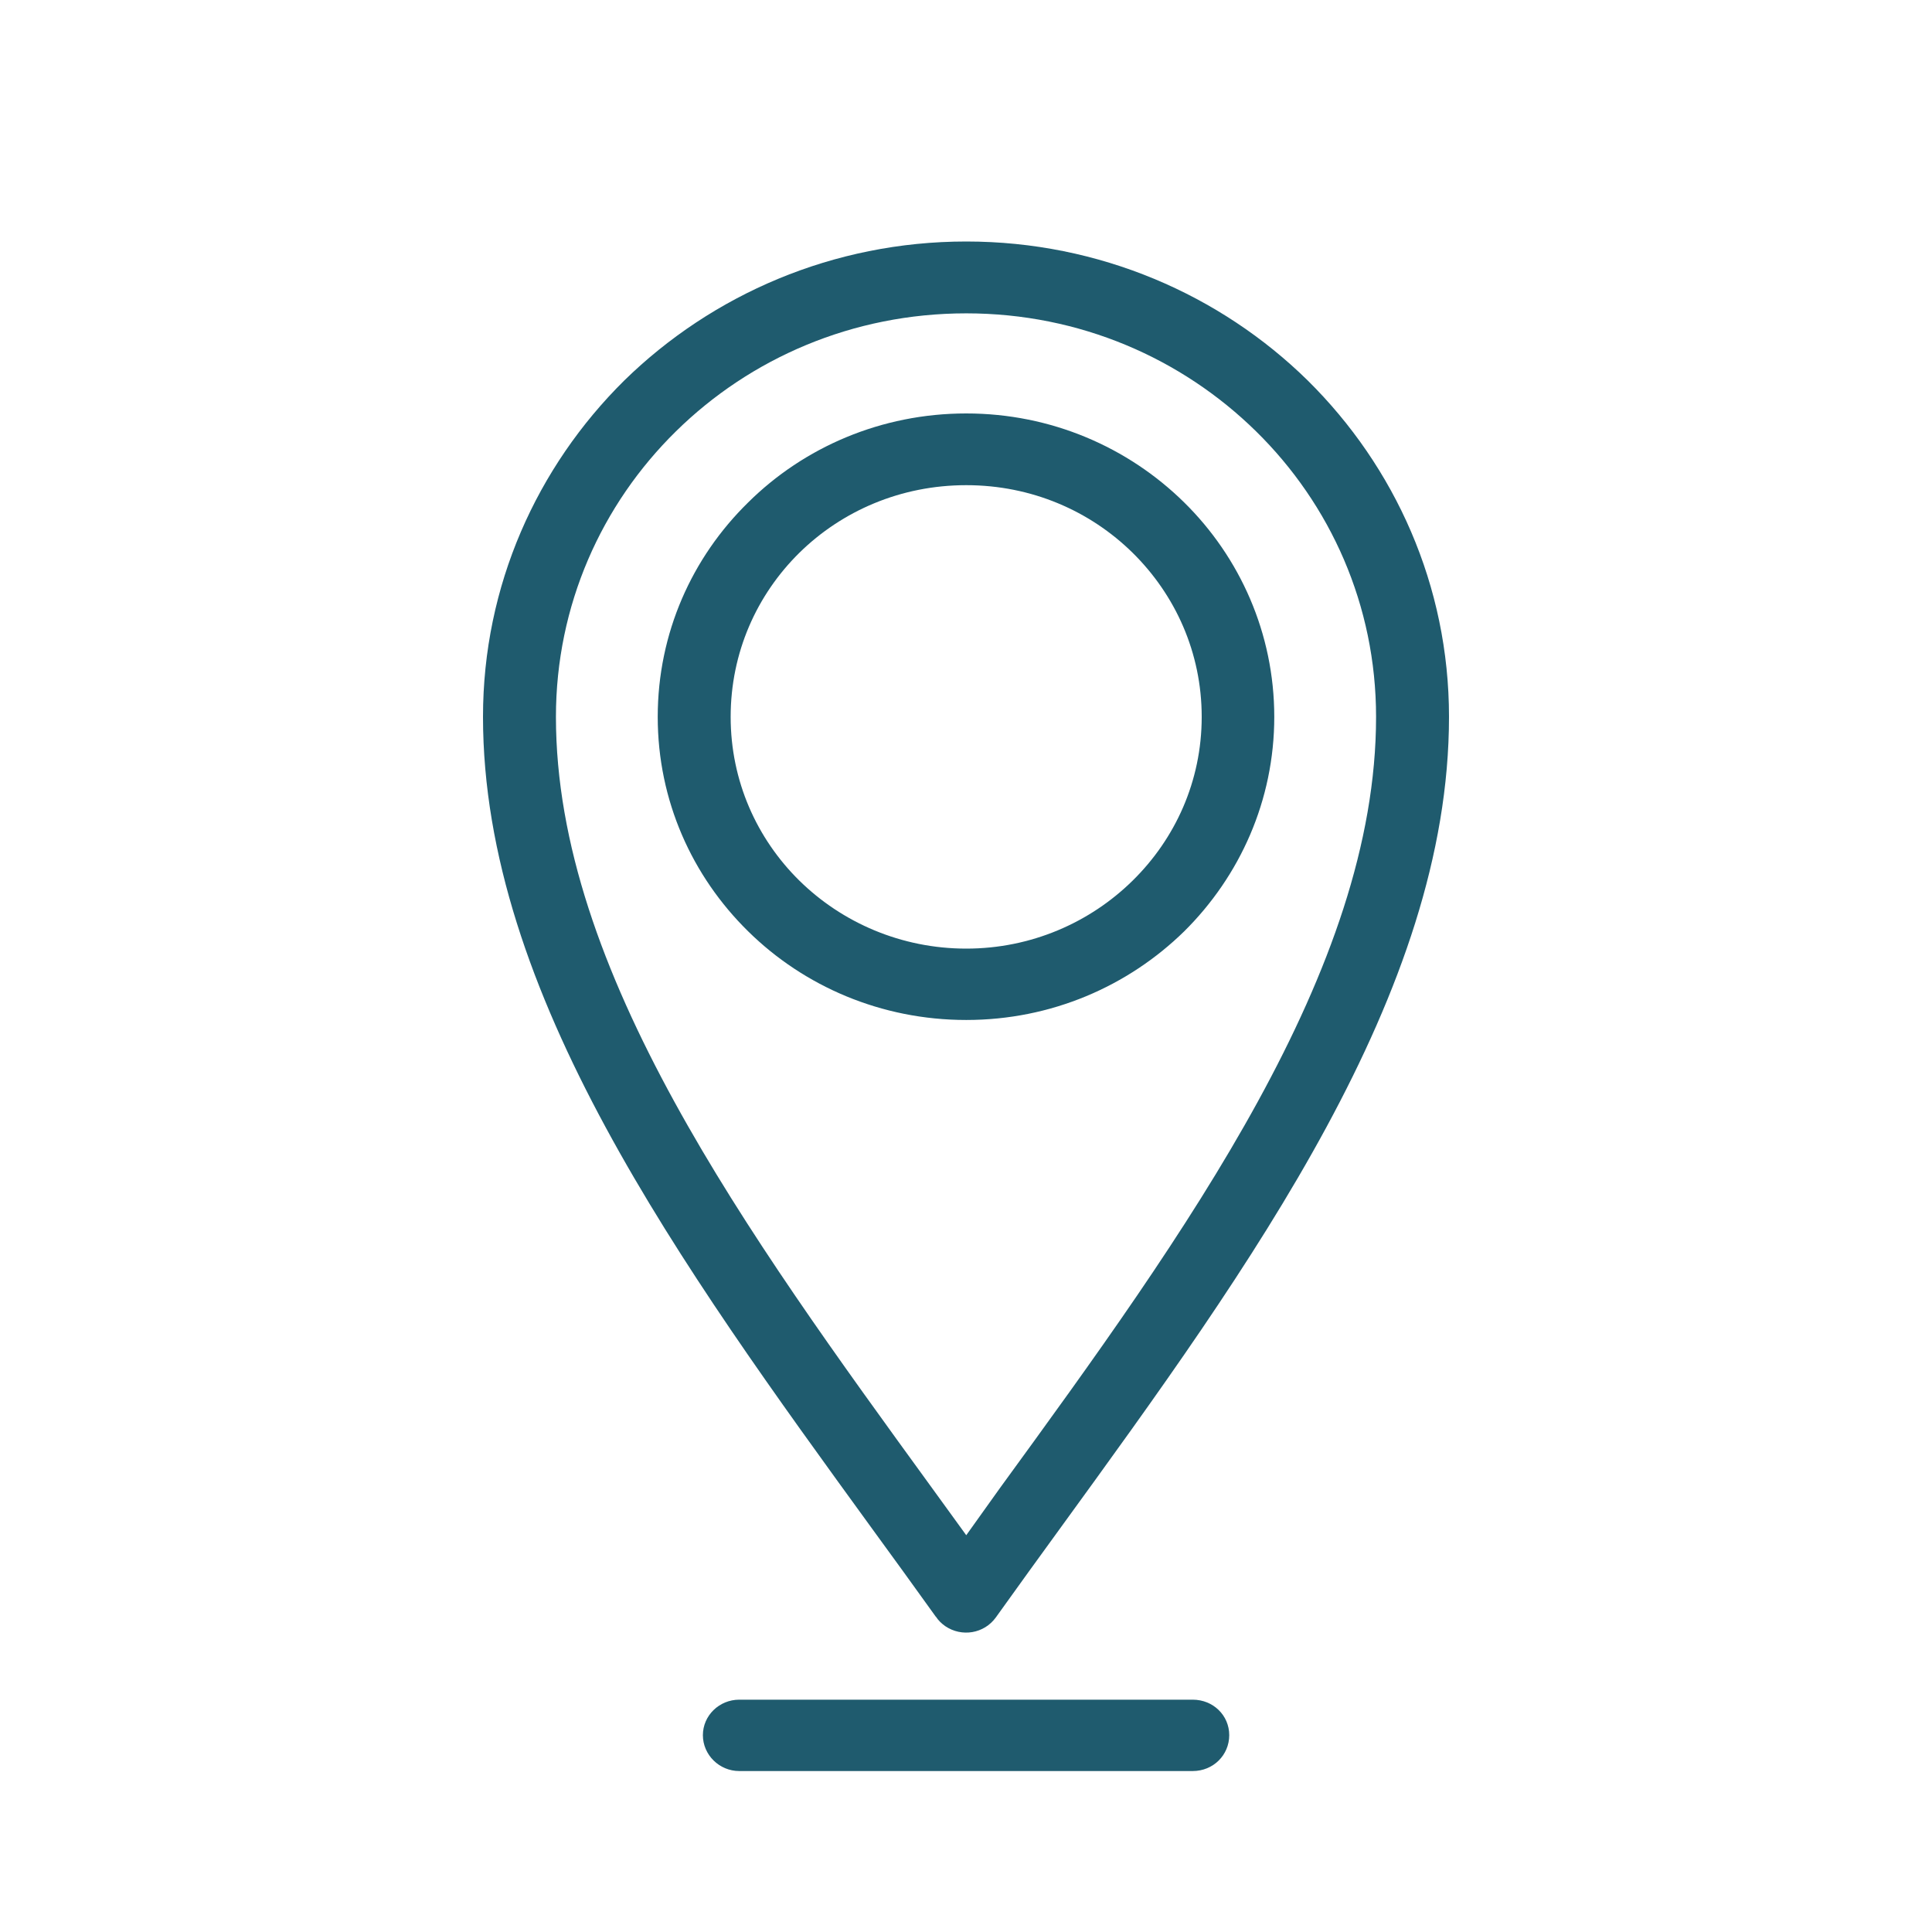 <svg width="16" height="16" viewBox="0 0 16 16" fill="none" xmlns="http://www.w3.org/2000/svg">
<path d="M7.751 13.389C7.771 13.42 7.797 13.445 7.828 13.467C7.965 13.56 8.15 13.529 8.247 13.395C8.446 13.117 8.608 12.893 8.771 12.669C10.368 10.47 12 8.223 12 5.936C12 4.849 11.553 3.866 10.83 3.151C10.106 2.44 9.103 2 8.002 2C6.9 2 5.897 2.44 5.17 3.151C4.447 3.866 4 4.849 4 5.936C4 8.223 5.632 10.47 7.229 12.669C7.392 12.893 7.554 13.115 7.75 13.389H7.751ZM5.598 3.572C6.213 2.967 7.061 2.595 8.002 2.595C8.942 2.595 9.787 2.968 10.402 3.572C11.018 4.177 11.396 5.012 11.396 5.937C11.396 8.035 9.824 10.204 8.28 12.325L8.002 12.714L7.72 12.325C6.179 10.204 4.604 8.036 4.604 5.937C4.604 5.013 4.982 4.177 5.598 3.572ZM9.807 7.713C10.268 7.256 10.553 6.629 10.553 5.937C10.553 5.245 10.268 4.615 9.807 4.161C9.343 3.704 8.705 3.424 8.002 3.424C7.298 3.424 6.657 3.704 6.196 4.161C5.732 4.615 5.447 5.242 5.447 5.937C5.447 6.631 5.732 7.257 6.196 7.713C6.657 8.167 7.296 8.447 8.002 8.447C8.707 8.447 9.343 8.167 9.807 7.713ZM6.051 5.937C6.051 5.404 6.267 4.926 6.62 4.578C6.973 4.231 7.46 4.018 8.002 4.018C8.543 4.018 9.027 4.231 9.38 4.578C9.733 4.926 9.952 5.404 9.952 5.937C9.952 6.469 9.733 6.946 9.38 7.293C9.027 7.64 8.54 7.856 8.002 7.856C7.463 7.856 6.973 7.64 6.62 7.293C6.267 6.945 6.051 6.467 6.051 5.937ZM9.878 14.076H6.122C5.957 14.076 5.821 14.207 5.821 14.37C5.821 14.533 5.957 14.667 6.122 14.667H9.878C10.047 14.667 10.18 14.535 10.18 14.37C10.18 14.205 10.046 14.076 9.878 14.076Z" fill="#1F5B6E"/>
</svg>
